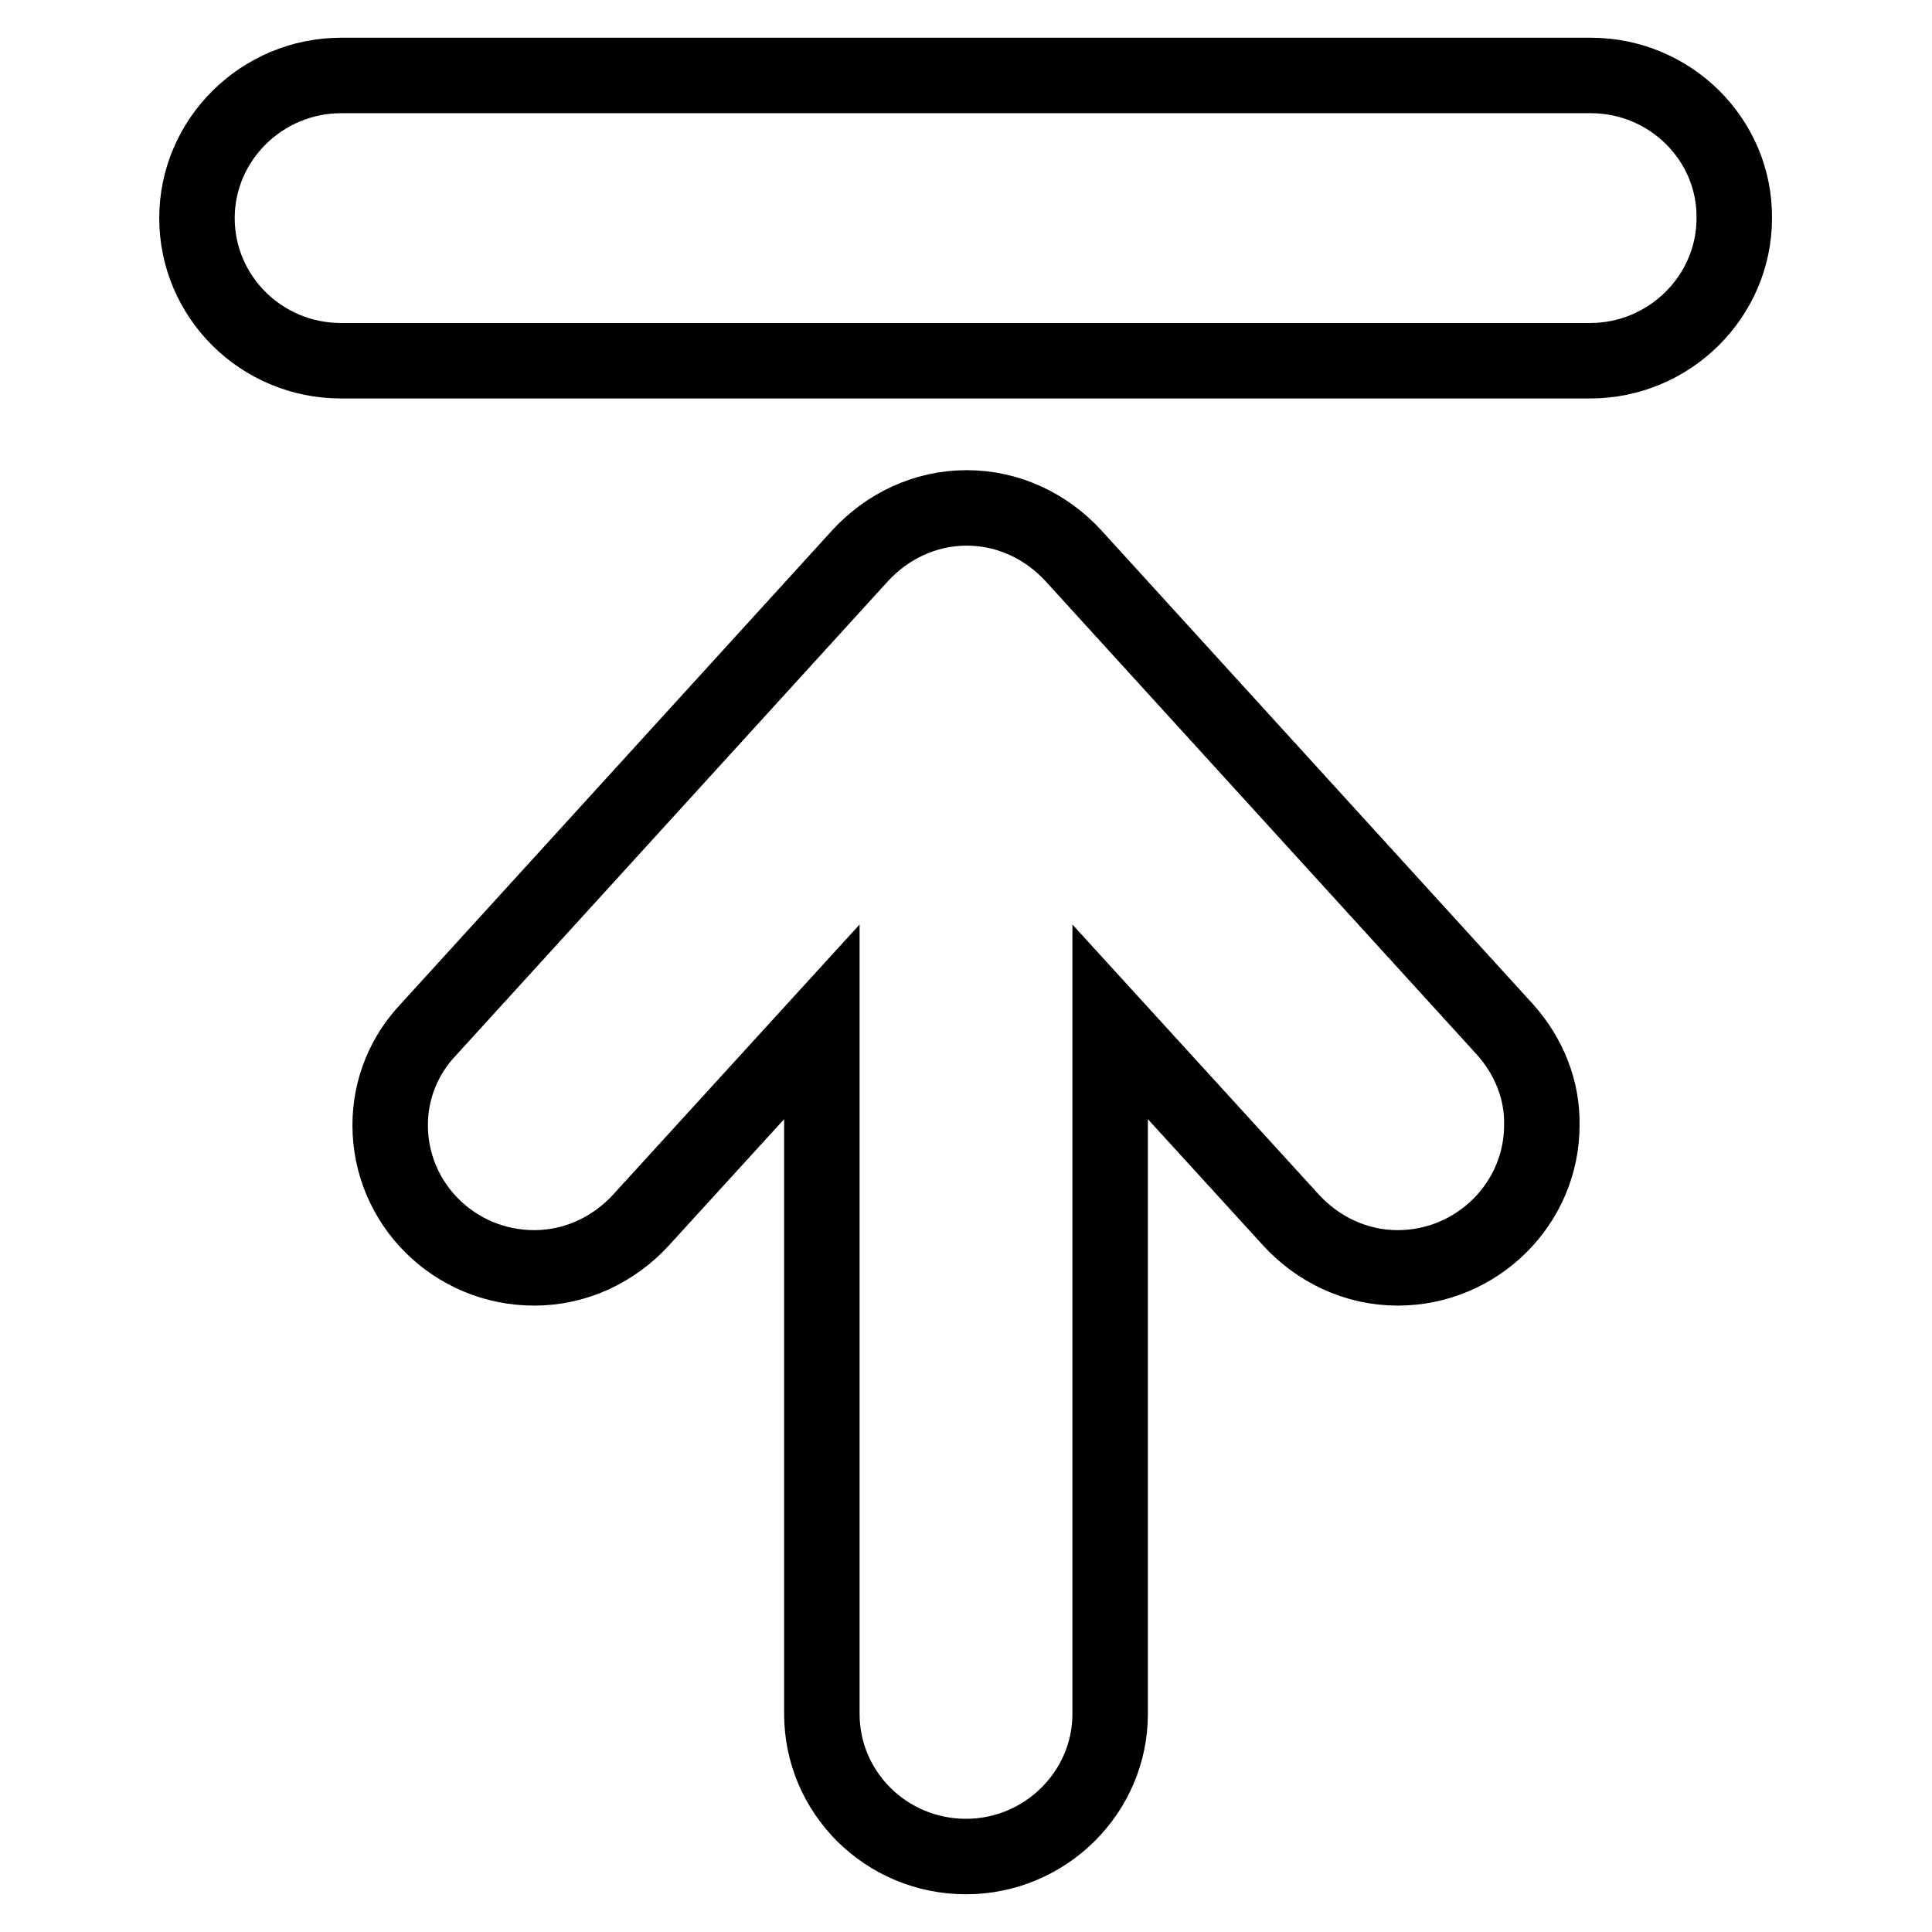 <?xml version="1.0" encoding="utf-8"?>
<!-- Svg Vector Icons : http://www.onlinewebfonts.com/icon -->
<!DOCTYPE svg PUBLIC "-//W3C//DTD SVG 1.1//EN" "http://www.w3.org/Graphics/SVG/1.1/DTD/svg11.dtd">
<svg version="1.1" xmlns="http://www.w3.org/2000/svg" xmlns:xlink="http://www.w3.org/1999/xlink" x="0px" y="0px" viewBox="0 0 256 256" enable-background="new 0 0 256 256" xml:space="preserve">
<g><g><path stroke-width="10" fill-opacity="0" stroke="#000000"  d="M199.5,136.5l-57.3-62.9l0,0c-3.5-3.8-8.5-6.3-14.1-6.3c-5.6,0-10.6,2.5-14.1,6.3l0,0l-57.3,62.9l0,0c-3.1,3.3-5,7.7-5,12.6c0,10.4,8.5,18.9,19.1,18.9c5.6,0,10.6-2.5,14.1-6.3l0,0l24-26.3v91.7c0,10.4,8.5,18.9,19.1,18.9c10.5,0,19.1-8.5,19.1-18.9v-91.7l24,26.3l0,0c3.5,3.8,8.5,6.3,14.1,6.3c10.5,0,19.1-8.5,19.1-18.9C204.4,144.3,202.5,139.9,199.5,136.5L199.5,136.5z M210.8,10H45.2c-10.5,0-19.1,8.5-19.1,18.9c0,10.4,8.5,18.9,19.1,18.9h165.5c10.5,0,19.1-8.5,19.1-18.9C229.9,18.5,221.3,10,210.8,10z"/></g></g>
</svg>
